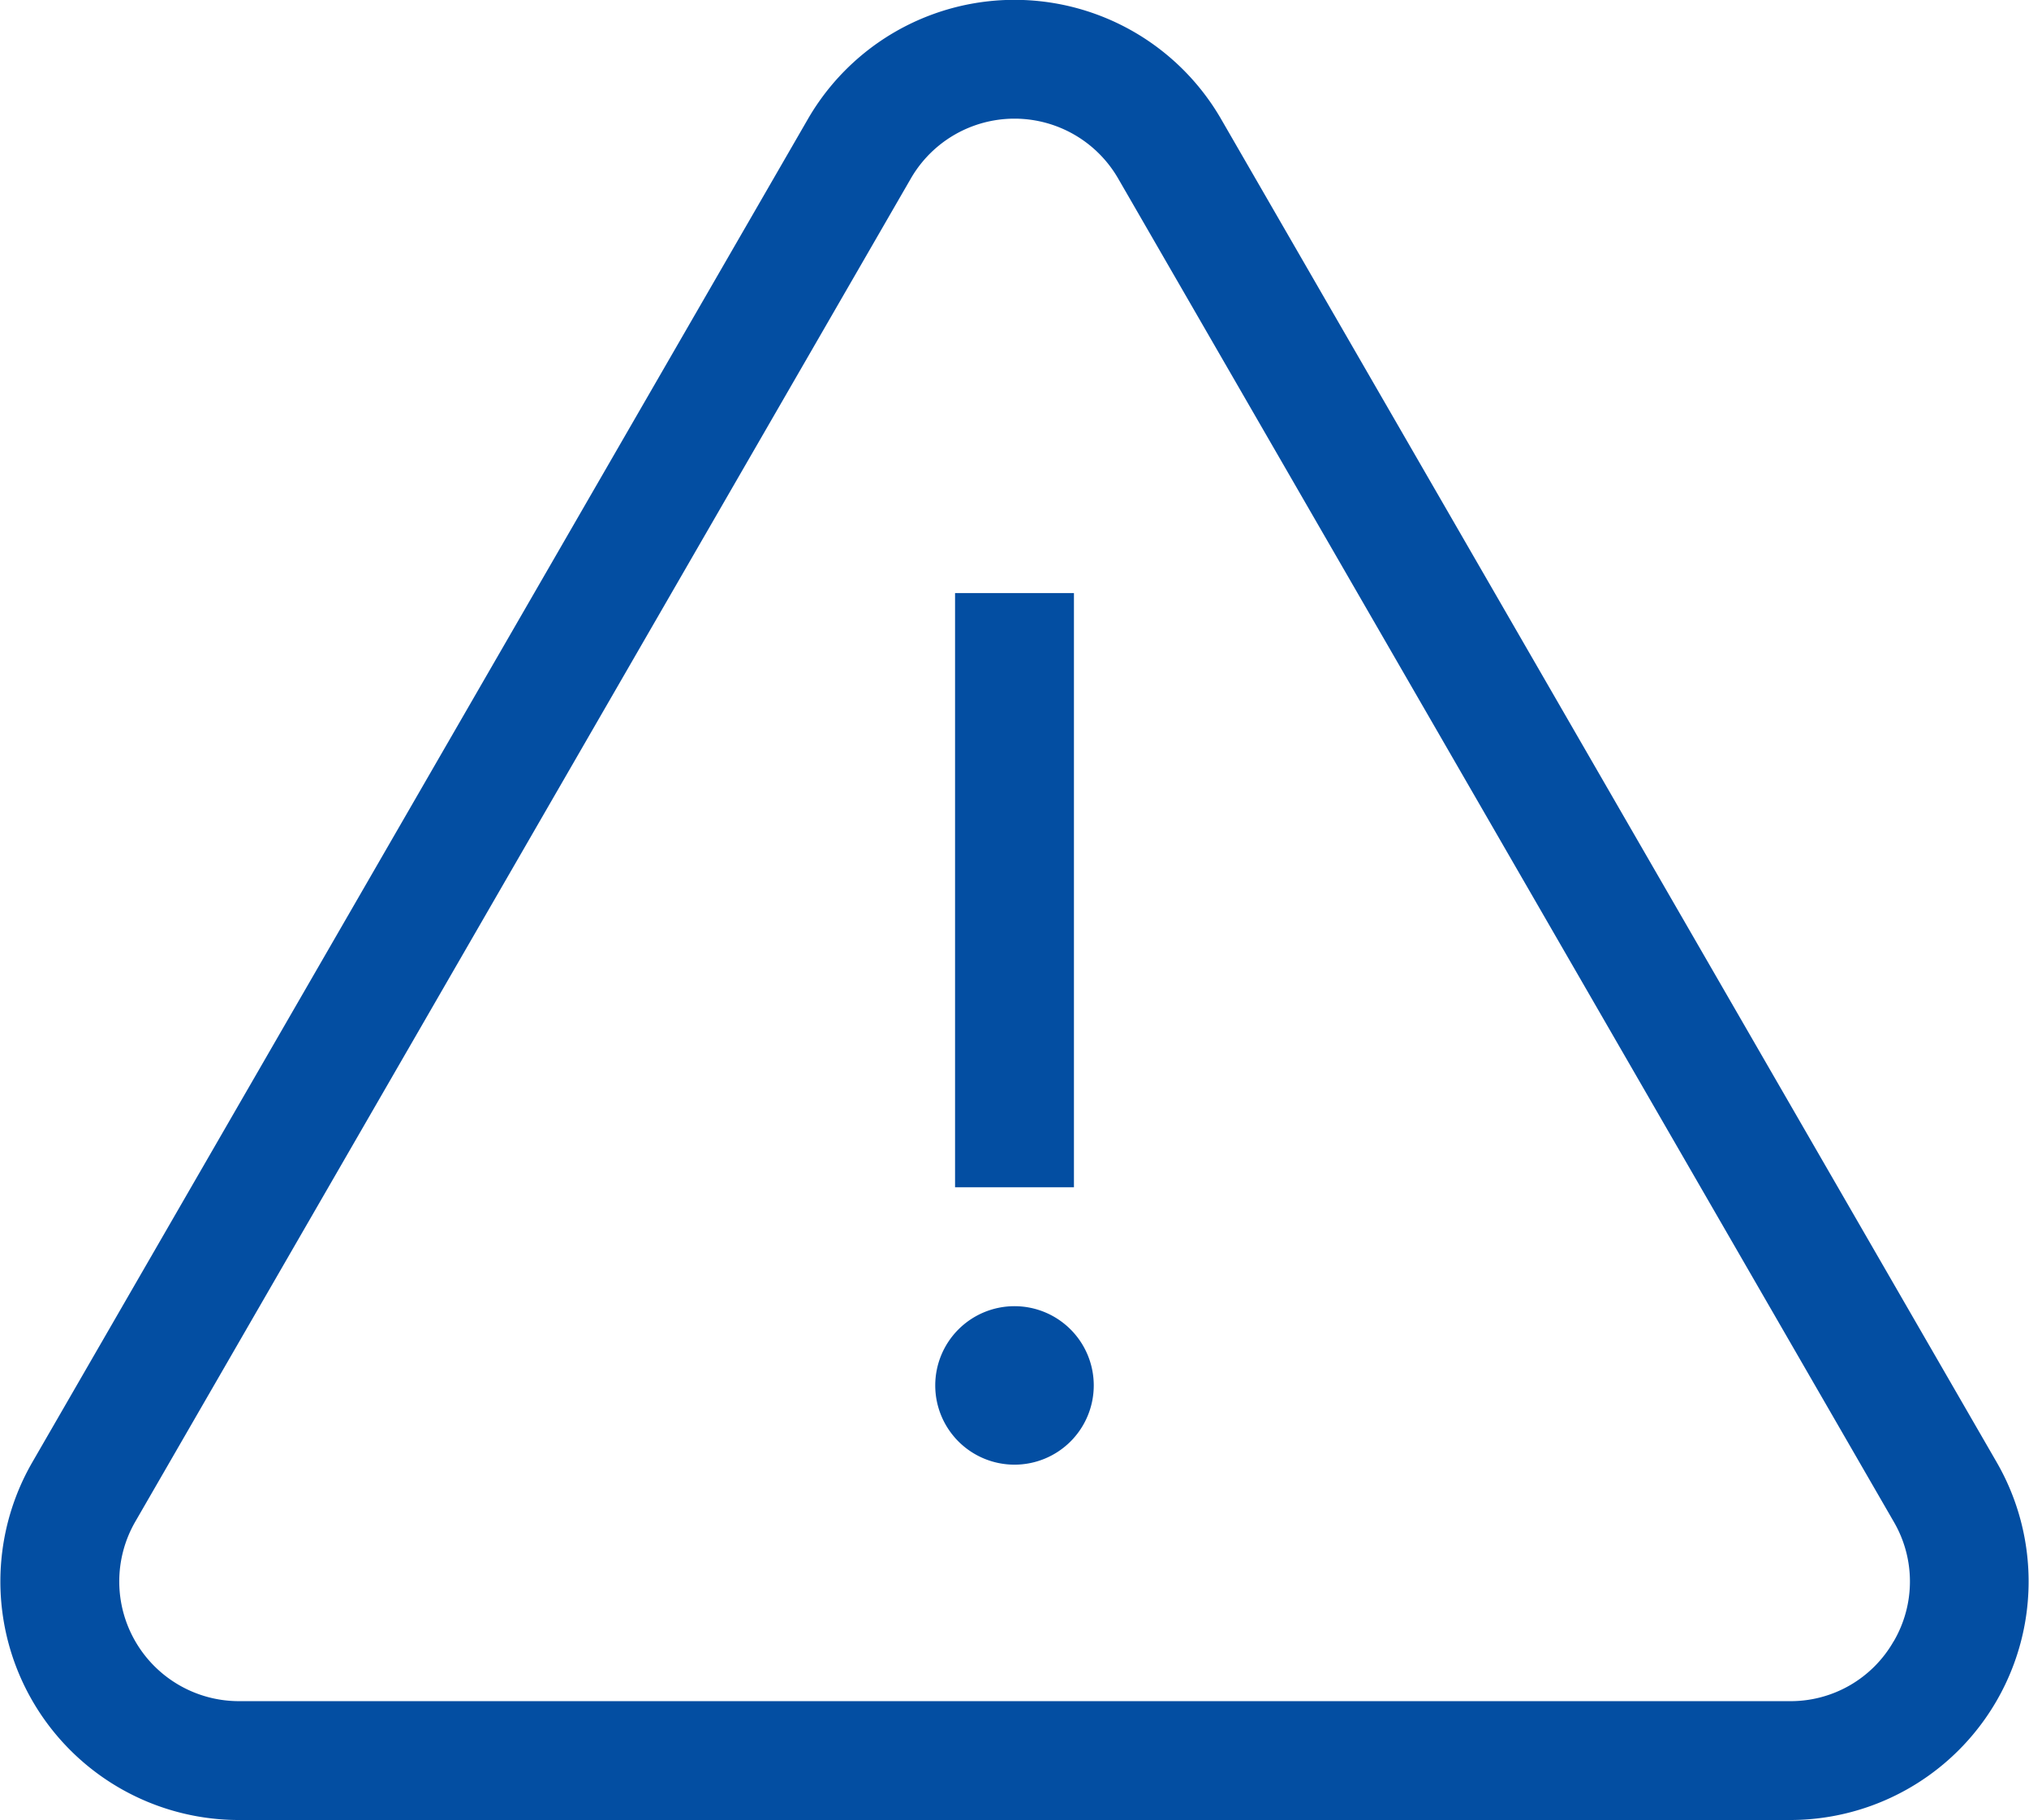 <svg xmlns="http://www.w3.org/2000/svg" id="Capa_1" data-name="Capa 1" viewBox="0 0 512 459.37"><defs><style>.cls-1{fill:#034ea2;}</style></defs><path class="cls-1" d="M503.84,395.38l-195.7-339a60.21,60.21,0,0,0-104.28,0l-195.7,339A60.21,60.21,0,0,0,60.3,485.69H451.7a60.21,60.21,0,0,0,52.14-90.31Zm-26,45.21a29.91,29.91,0,0,1-26.16,15.1H60.3a30.21,30.21,0,0,1-26.16-45.31l195.7-339a30.2,30.2,0,0,1,52.32,0l195.7,339A29.91,29.91,0,0,1,477.86,440.59Z" transform="translate(0 -26.32)"></path><rect class="cls-1" x="241" y="149.69" width="30" height="149.98"></rect><path class="cls-1" d="M256,356a20,20,0,1,0,20,20A20,20,0,0,0,256,356Z" transform="translate(0 -26.32)"></path></svg>